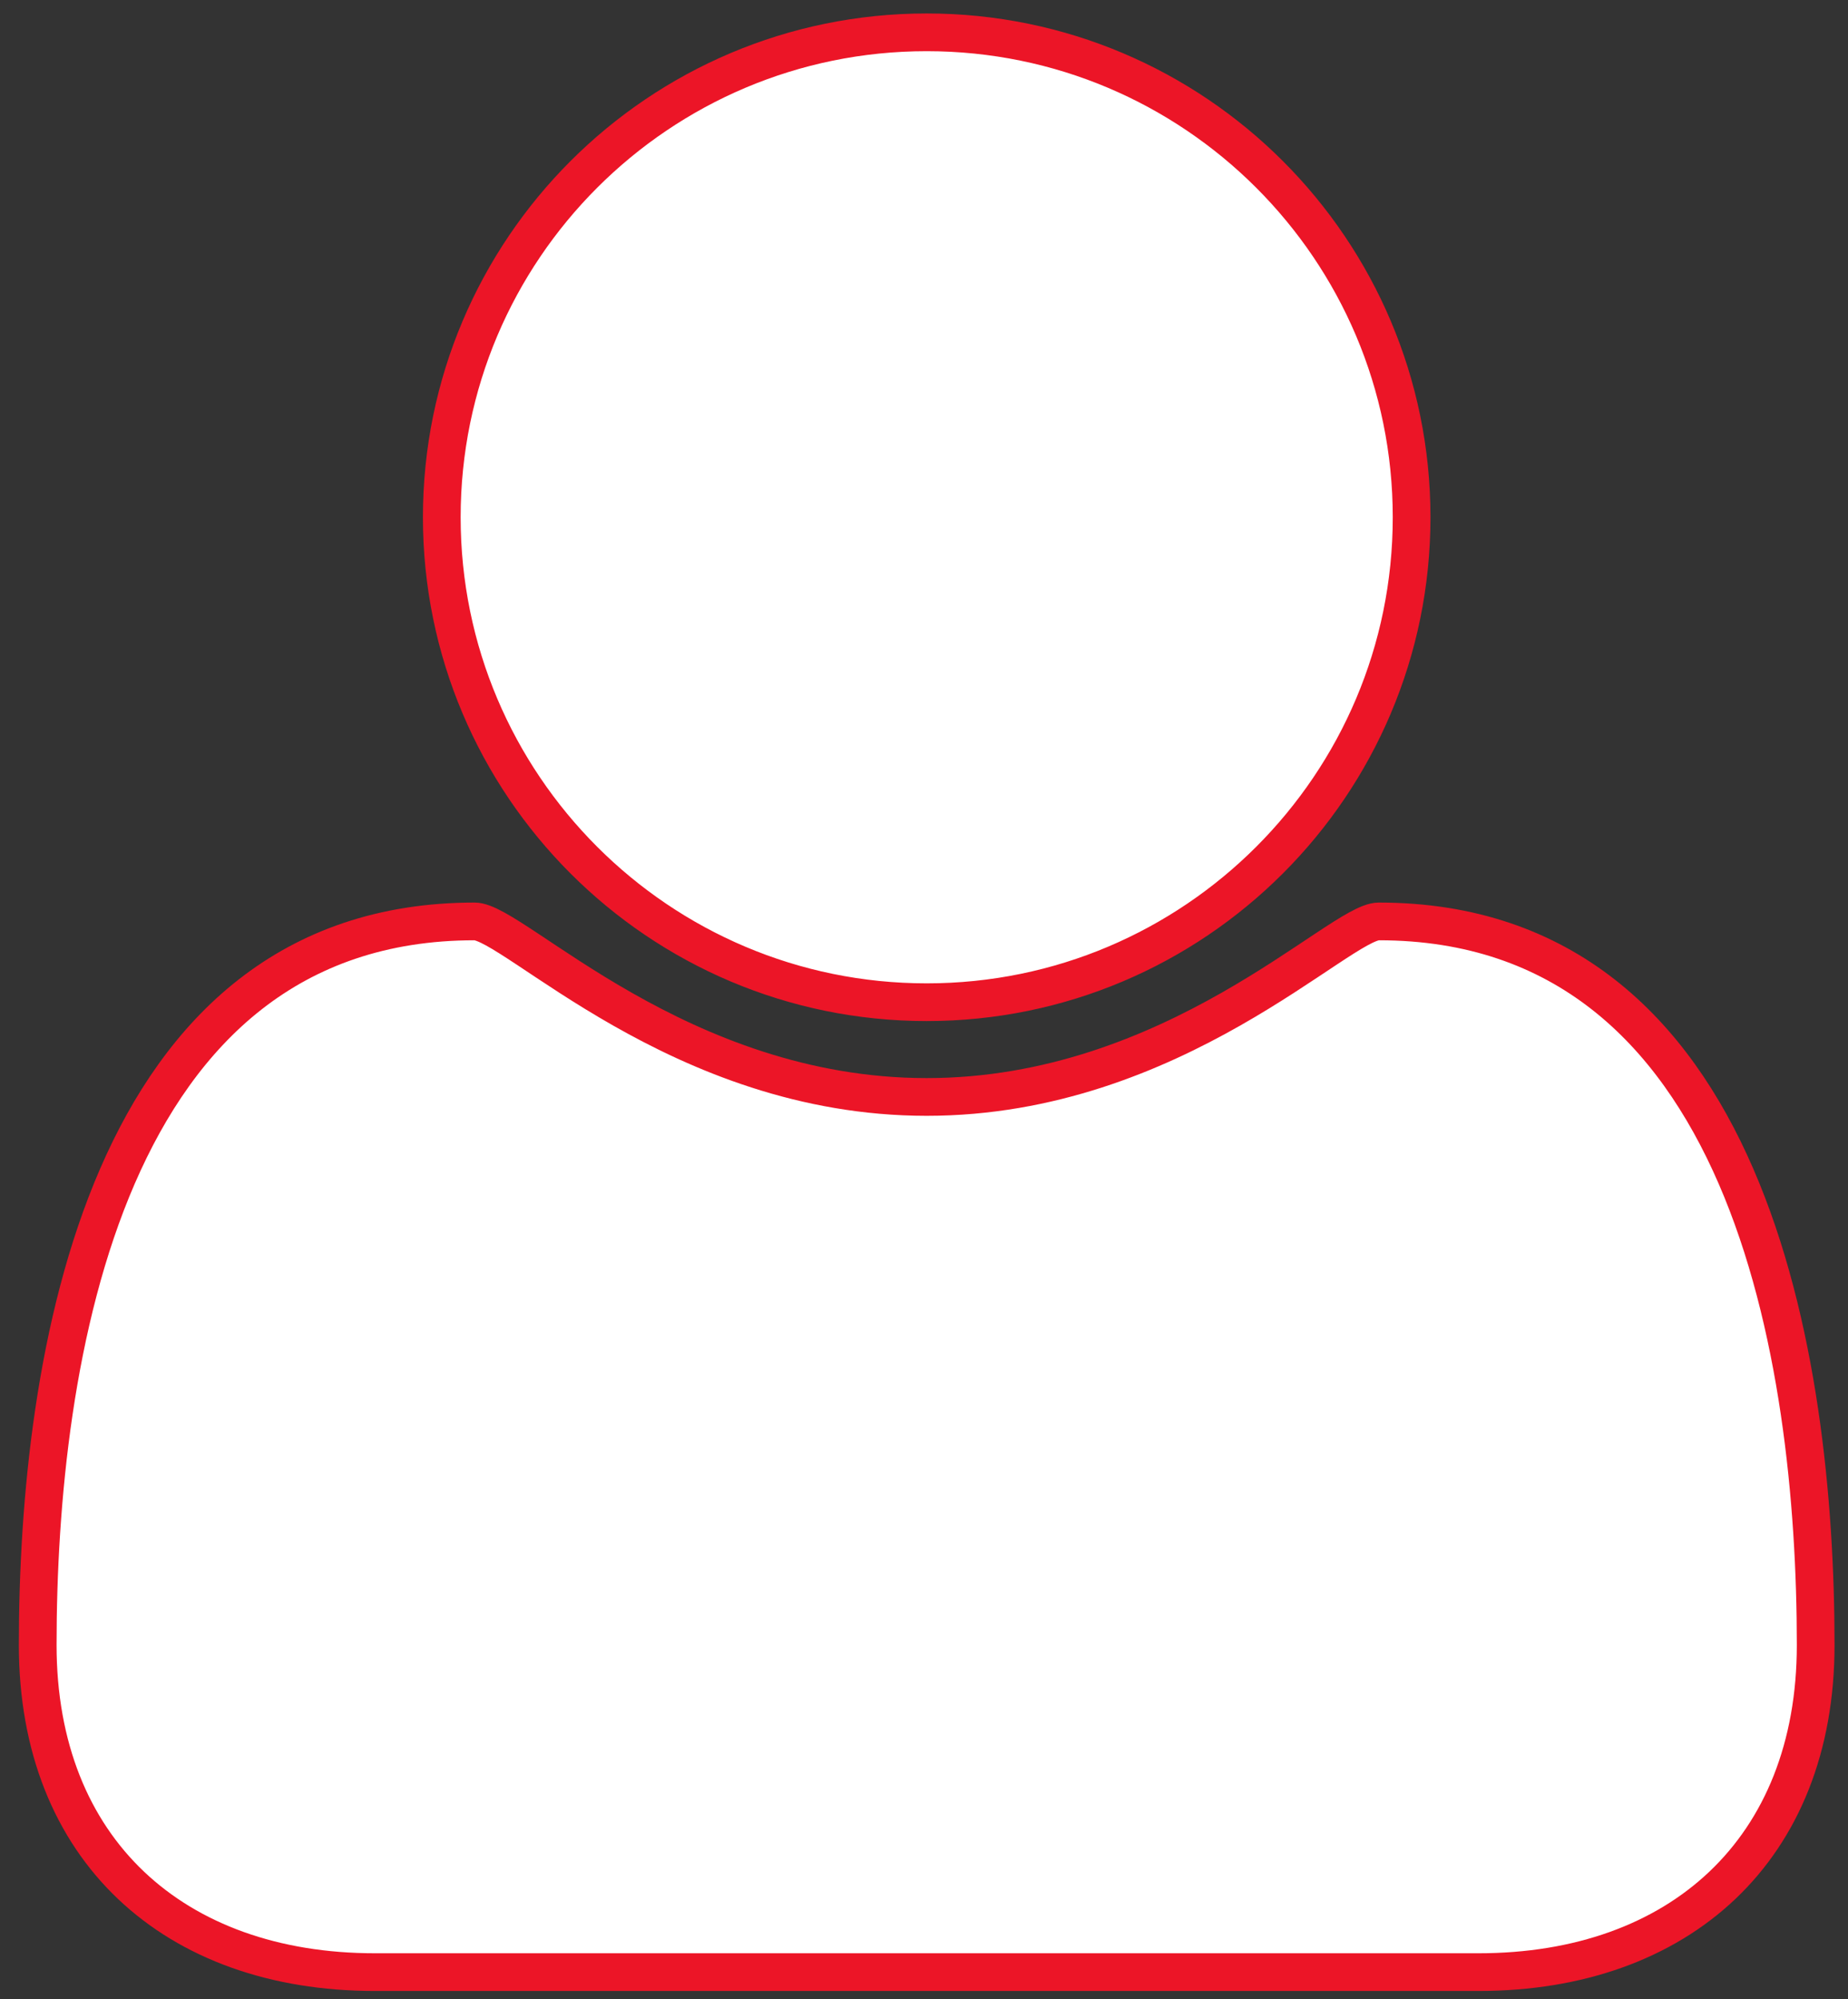 <?xml version="1.0" encoding="UTF-8"?>
<svg width="49px" height="53px" viewBox="0 0 49 53" version="1.1" xmlns="http://www.w3.org/2000/svg" xmlns:xlink="http://www.w3.org/1999/xlink">
    <rect x="0" y="0" width="49" height="53" fill="#333333" stroke="none"/>
    <!-- Generator: Sketch 46.2 (44496) - http://www.bohemiancoding.com/sketch -->
    <title></title>
    <desc>Created with Sketch.</desc>
    <defs></defs>
    <g id="📄-00.Home" stroke="none" stroke-width="1" fill="none" fill-rule="evenodd">
        <g id="Home" transform="translate(-1316, -1691)" stroke="#EC1527" fill="#FFFFFF">
            <path d="M1364.143,1734.614 C1364.143,1740.038 1360.527,1743.286 1355.203,1743.286 L1325.94,1743.286 C1320.616,1743.286 1317,1740.038 1317,1734.614 C1317,1727.047 1318.775,1715.429 1328.585,1715.429 C1329.623,1715.429 1334.009,1720.083 1340.571,1720.083 C1347.134,1720.083 1351.52,1715.429 1352.558,1715.429 C1362.368,1715.429 1364.143,1727.047 1364.143,1734.614 Z M1353.429,1704.714 C1353.429,1711.812 1347.67,1717.571 1340.571,1717.571 C1333.473,1717.571 1327.714,1711.812 1327.714,1704.714 C1327.714,1697.616 1333.473,1691.857 1340.571,1691.857 C1347.67,1691.857 1353.429,1697.616 1353.429,1704.714 Z" id=""></path>
        </g>
    </g>
</svg>